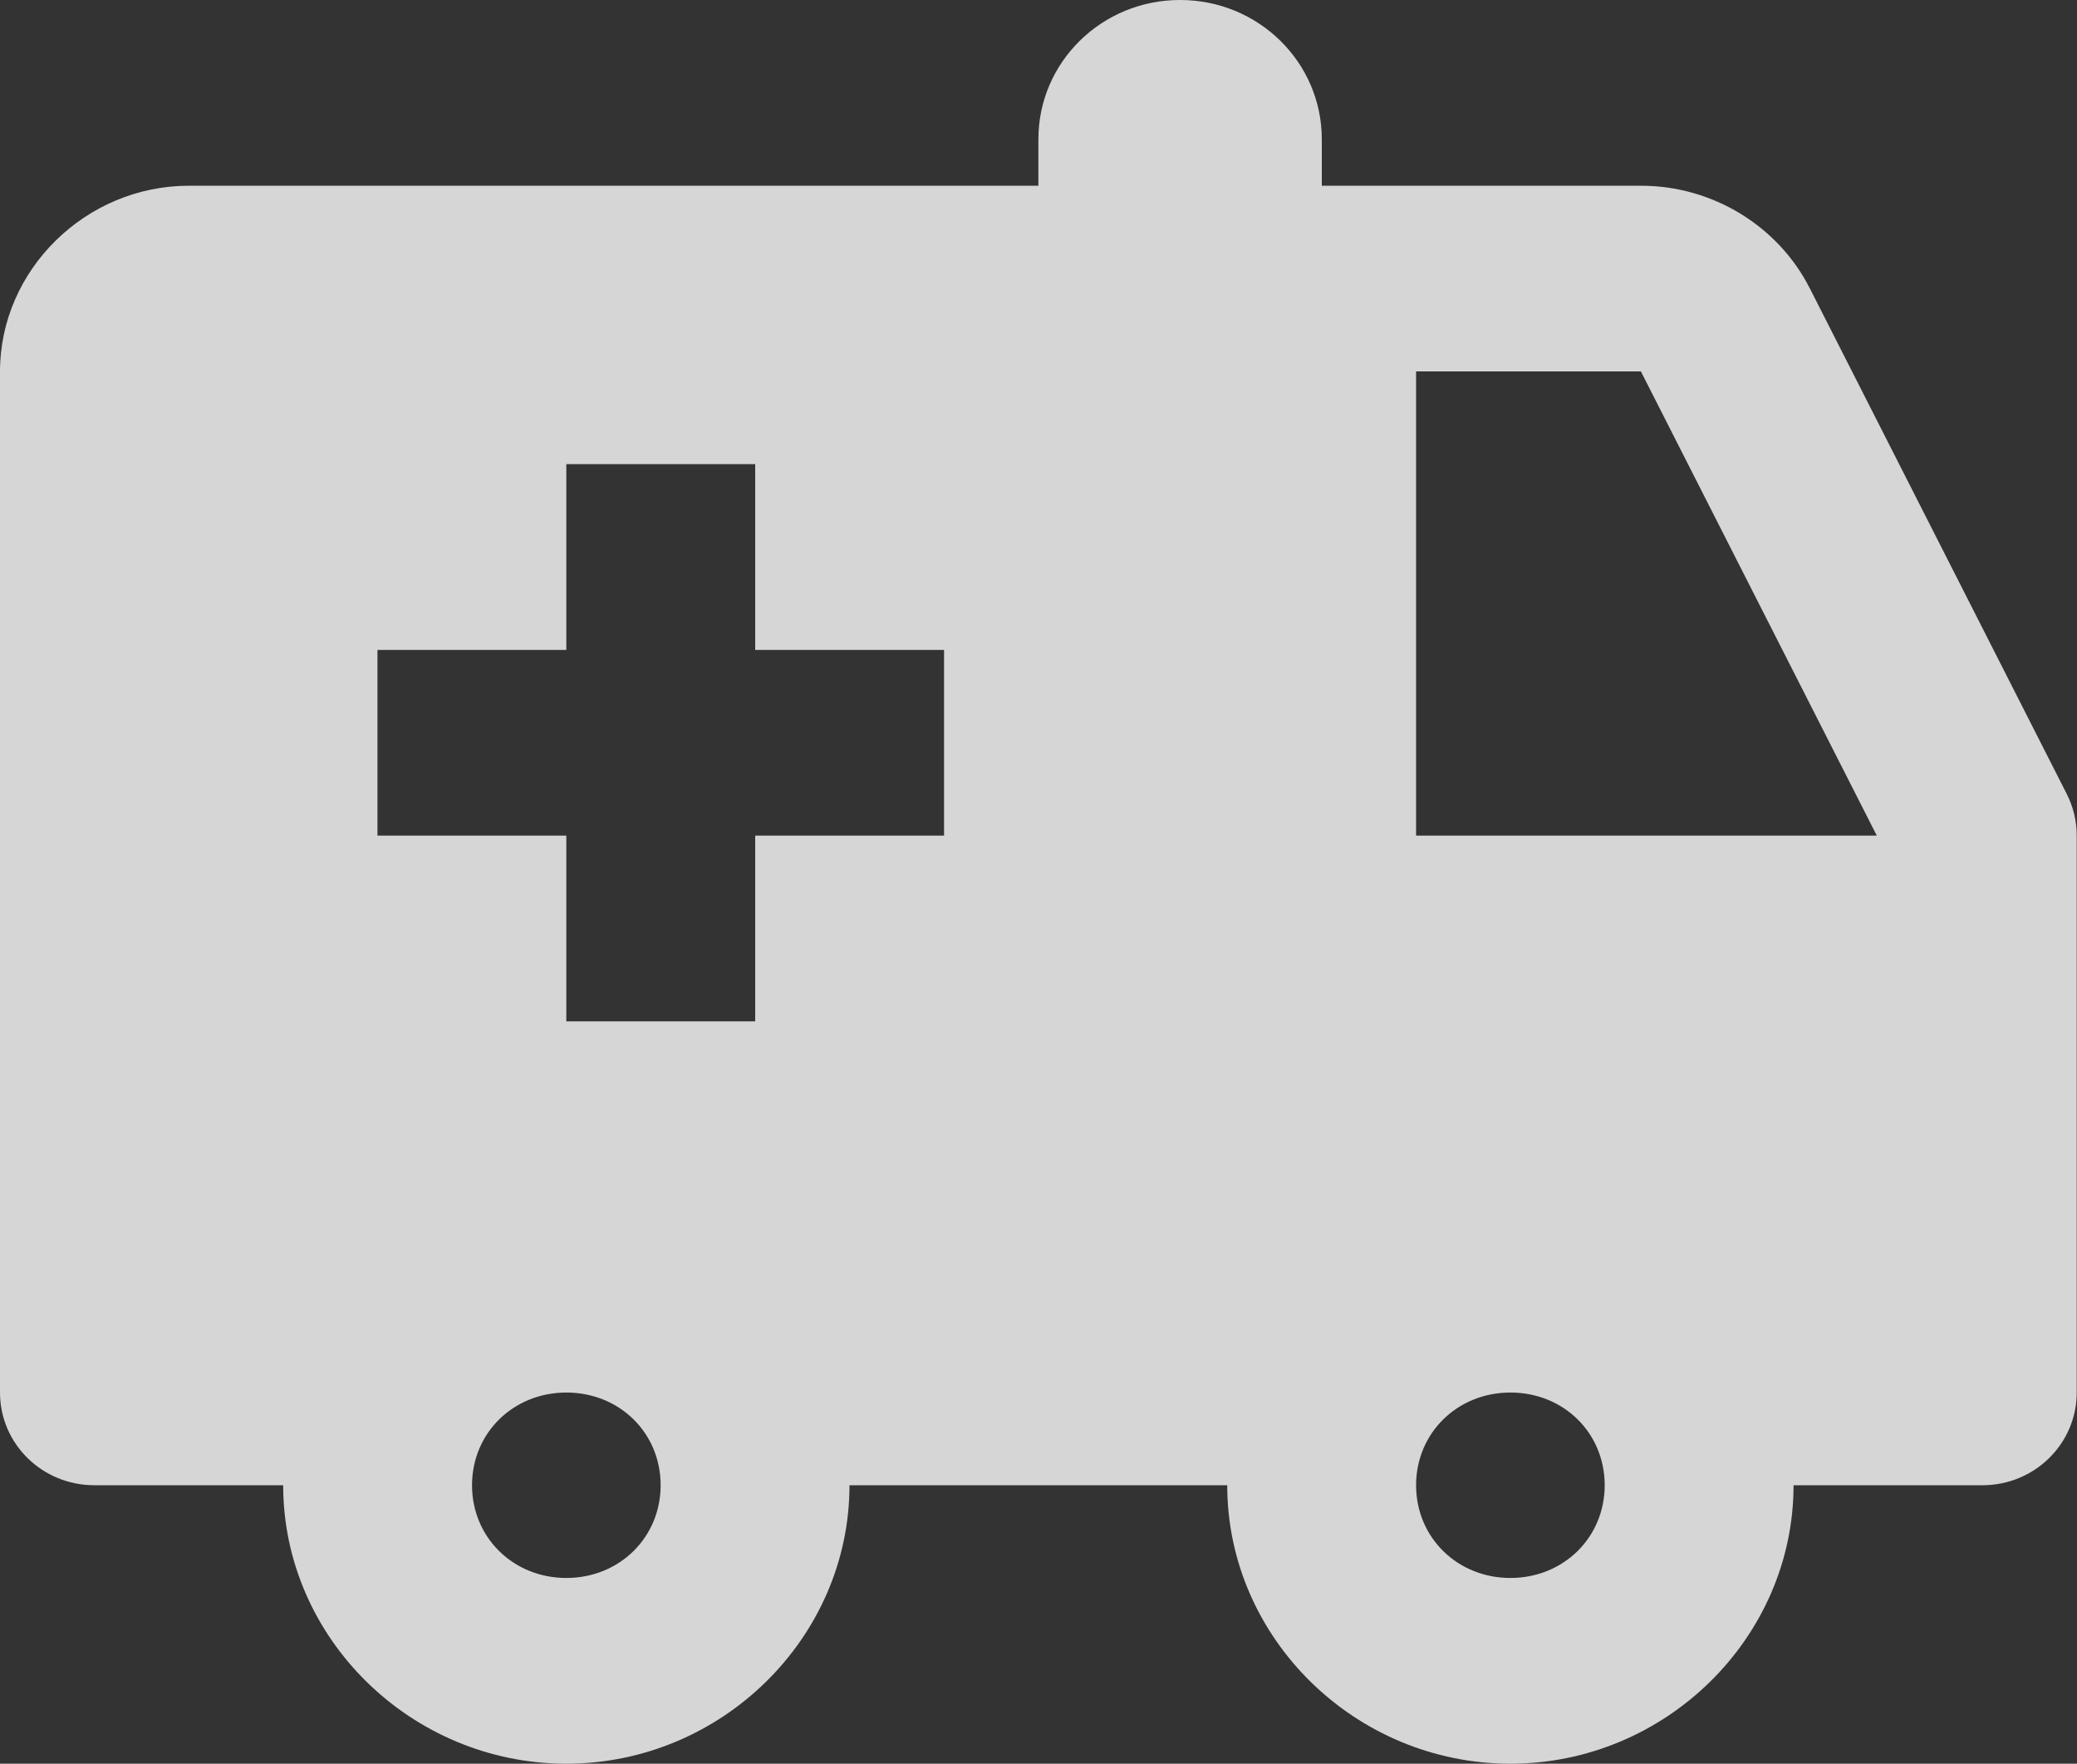 <svg xmlns="http://www.w3.org/2000/svg" width="53" height="45" viewBox="0 0 53 45" fill="none"><rect x="0" y="0" width="53" height="45" fill="#333333" stroke="none"/><path d="M30.109 0C28.112 0 26.497 1.589 26.497 3.552V4.739H4.819C2.187 4.739 0 6.889 0 9.477V35.53C0 36.841 1.08 37.895 2.406 37.895H7.226C7.226 41.795 10.493 45 14.451 45C18.41 45 21.677 41.788 21.677 37.895H31.316C31.316 41.795 34.583 45 38.542 45C42.5 45 45.767 41.788 45.767 37.895H50.587C51.92 37.895 52.993 36.834 52.993 35.53V21.32C52.993 20.953 52.908 20.592 52.739 20.259L46.184 7.361C45.372 5.759 43.693 4.739 41.879 4.739H33.729V3.552C33.729 1.589 32.113 0 30.116 0L30.109 0ZM36.135 9.477H41.872L47.891 21.32H36.135V9.477ZM14.451 11.843H19.271V16.582H24.09V21.32H19.271V26.059H14.451V21.32H9.632V16.582H14.451V11.843ZM14.451 35.53C15.813 35.53 16.858 36.563 16.858 37.895C16.858 39.228 15.806 40.261 14.451 40.261C13.097 40.261 12.045 39.228 12.045 37.895C12.045 36.563 13.097 35.53 14.451 35.53ZM38.542 35.53C39.904 35.53 40.948 36.563 40.948 37.895C40.948 39.228 39.896 40.261 38.542 40.261C37.187 40.261 36.135 39.228 36.135 37.895C36.135 36.563 37.187 35.53 38.542 35.53Z" fill="white" fill-opacity="0.8"></path></svg>